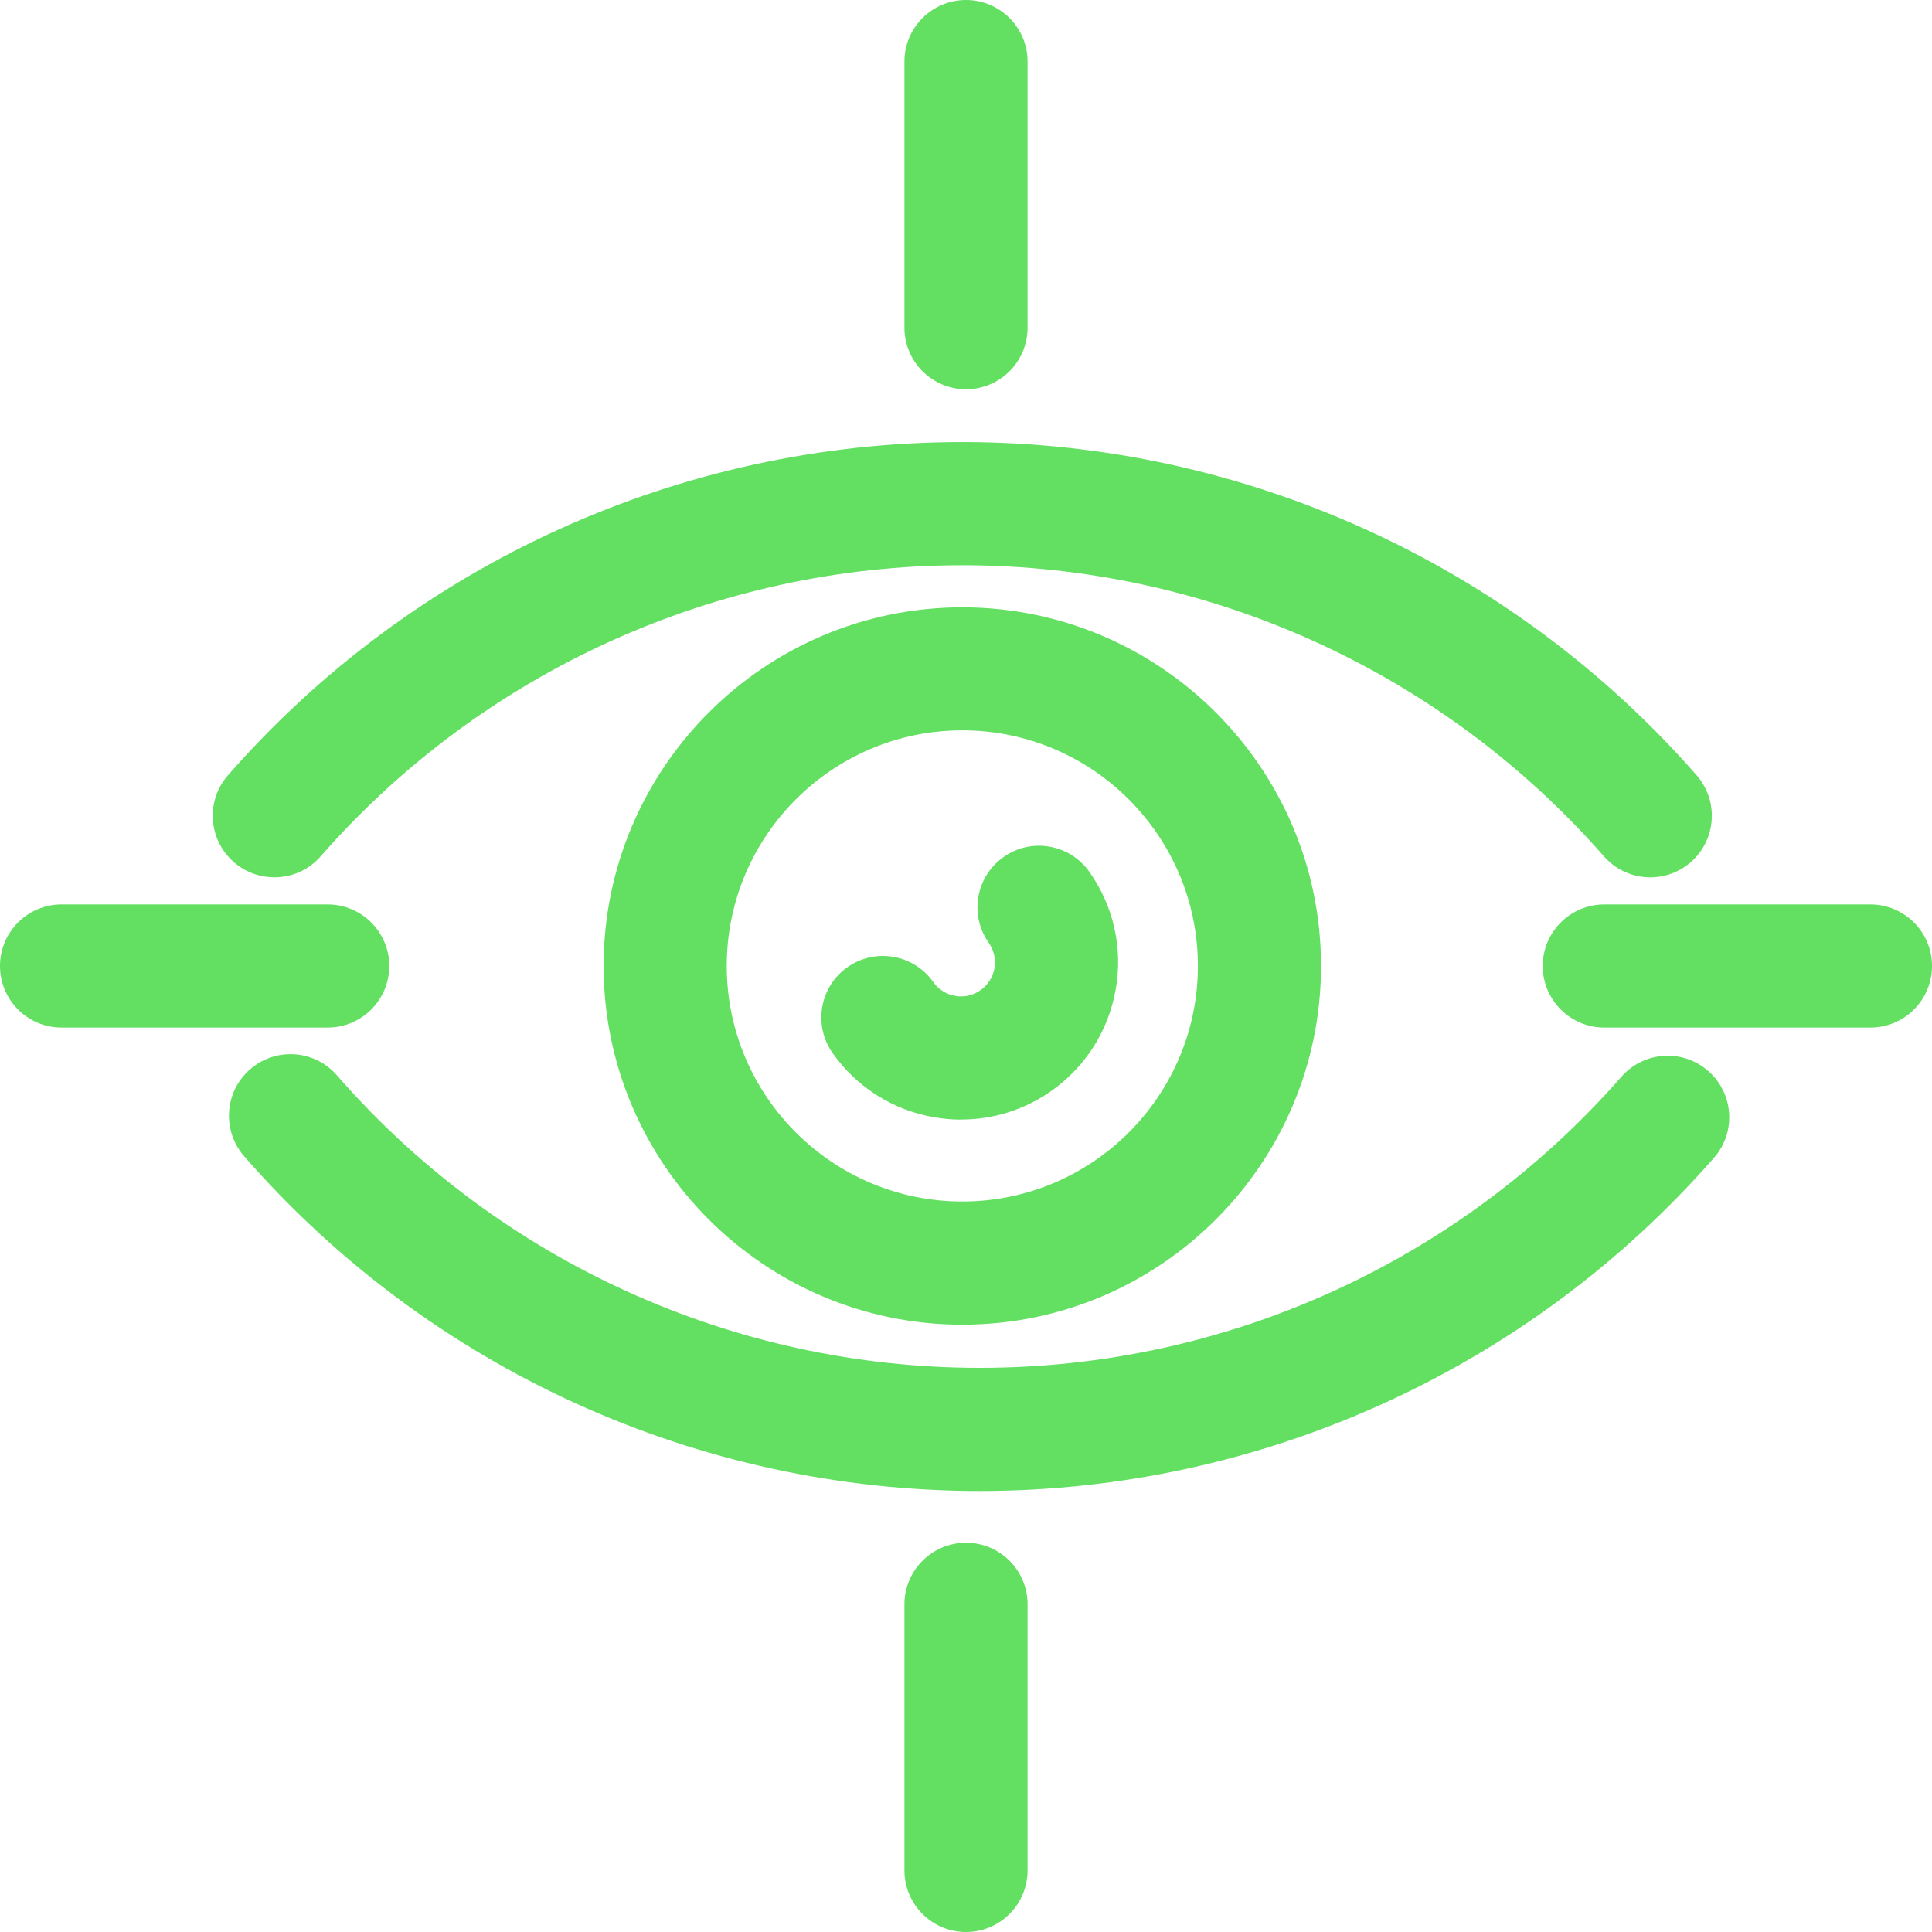 <svg width="37" height="37" viewBox="0 0 37 37" fill="none" xmlns="http://www.w3.org/2000/svg">
<g clip-path="url(#clip0_621_4018)">
<path d="M18.429 25.369C14.642 25.369 11.56 22.288 11.56 18.5C11.56 14.712 14.642 11.631 18.429 11.631C22.217 11.631 25.299 14.712 25.299 18.5C25.299 22.288 22.217 25.369 18.429 25.369ZM18.429 13.987C15.941 13.987 13.918 16.011 13.918 18.499C13.918 20.987 15.941 23.01 18.429 23.01C20.918 23.01 22.941 20.987 22.941 18.499C22.941 16.011 20.918 13.987 18.429 13.987Z" fill="#63DF62"/>
<path d="M5.254 16.801C4.978 16.801 4.702 16.706 4.477 16.509C3.987 16.08 3.937 15.335 4.367 14.846C7.918 10.79 13.044 8.466 18.429 8.466C23.815 8.466 28.941 10.792 32.491 14.846C32.92 15.335 32.871 16.08 32.382 16.51C31.892 16.939 31.147 16.89 30.717 16.4C27.613 12.857 23.135 10.825 18.429 10.825C13.723 10.825 9.245 12.857 6.141 16.4C5.908 16.667 5.582 16.802 5.254 16.802V16.801Z" fill="#63DF62"/>
<path d="M18.764 28.554C13.363 28.554 8.227 26.217 4.675 22.142C4.248 21.651 4.298 20.906 4.789 20.479C5.28 20.051 6.025 20.102 6.452 20.593C9.556 24.153 14.044 26.196 18.764 26.196C23.483 26.196 27.948 24.164 31.052 20.621C31.48 20.131 32.225 20.081 32.715 20.511C33.204 20.94 33.254 21.684 32.824 22.174C29.274 26.229 24.148 28.554 18.762 28.554H18.764Z" fill="#63DF62"/>
<path d="M18.409 21.442C18.237 21.442 18.063 21.426 17.891 21.397C17.099 21.26 16.409 20.823 15.945 20.167C15.57 19.634 15.697 18.899 16.228 18.524C16.761 18.148 17.496 18.275 17.872 18.806C17.972 18.948 18.122 19.044 18.294 19.073C18.464 19.103 18.637 19.063 18.779 18.963C18.92 18.863 19.016 18.714 19.045 18.542C19.074 18.371 19.035 18.198 18.936 18.056C18.56 17.525 18.687 16.789 19.219 16.413C19.751 16.037 20.486 16.165 20.862 16.696C21.325 17.352 21.506 18.151 21.368 18.942C21.231 19.734 20.794 20.425 20.138 20.89C19.625 21.252 19.026 21.44 18.41 21.44L18.409 21.442Z" fill="#63DF62"/>
<path d="M6.276 19.679H1.179C0.528 19.679 0 19.15 0 18.5C0 17.849 0.528 17.321 1.179 17.321H6.276C6.926 17.321 7.455 17.849 7.455 18.5C7.455 19.15 6.926 19.679 6.276 19.679Z" fill="#63DF62"/>
<path d="M35.821 19.679H30.724C30.074 19.679 29.545 19.15 29.545 18.5C29.545 17.849 30.074 17.321 30.724 17.321H35.821C36.472 17.321 37 17.849 37 18.5C37 19.15 36.472 19.679 35.821 19.679Z" fill="#63DF62"/>
<path d="M18.5 7.455C17.85 7.455 17.321 6.926 17.321 6.276V1.179C17.321 0.528 17.85 0 18.5 0C19.151 0 19.679 0.528 19.679 1.179V6.276C19.679 6.926 19.151 7.455 18.5 7.455Z" fill="#63DF62"/>
<path d="M18.5 37C17.85 37 17.321 36.472 17.321 35.821V30.724C17.321 30.074 17.85 29.545 18.5 29.545C19.151 29.545 19.679 30.074 19.679 30.724V35.821C19.679 36.472 19.151 37 18.5 37Z" fill="#63DF62"/>
</g>
<defs>
<clipPath id="clip0_621_4018">
<rect width="37" height="37" fill="white"/>
</clipPath>
</defs>
</svg>
